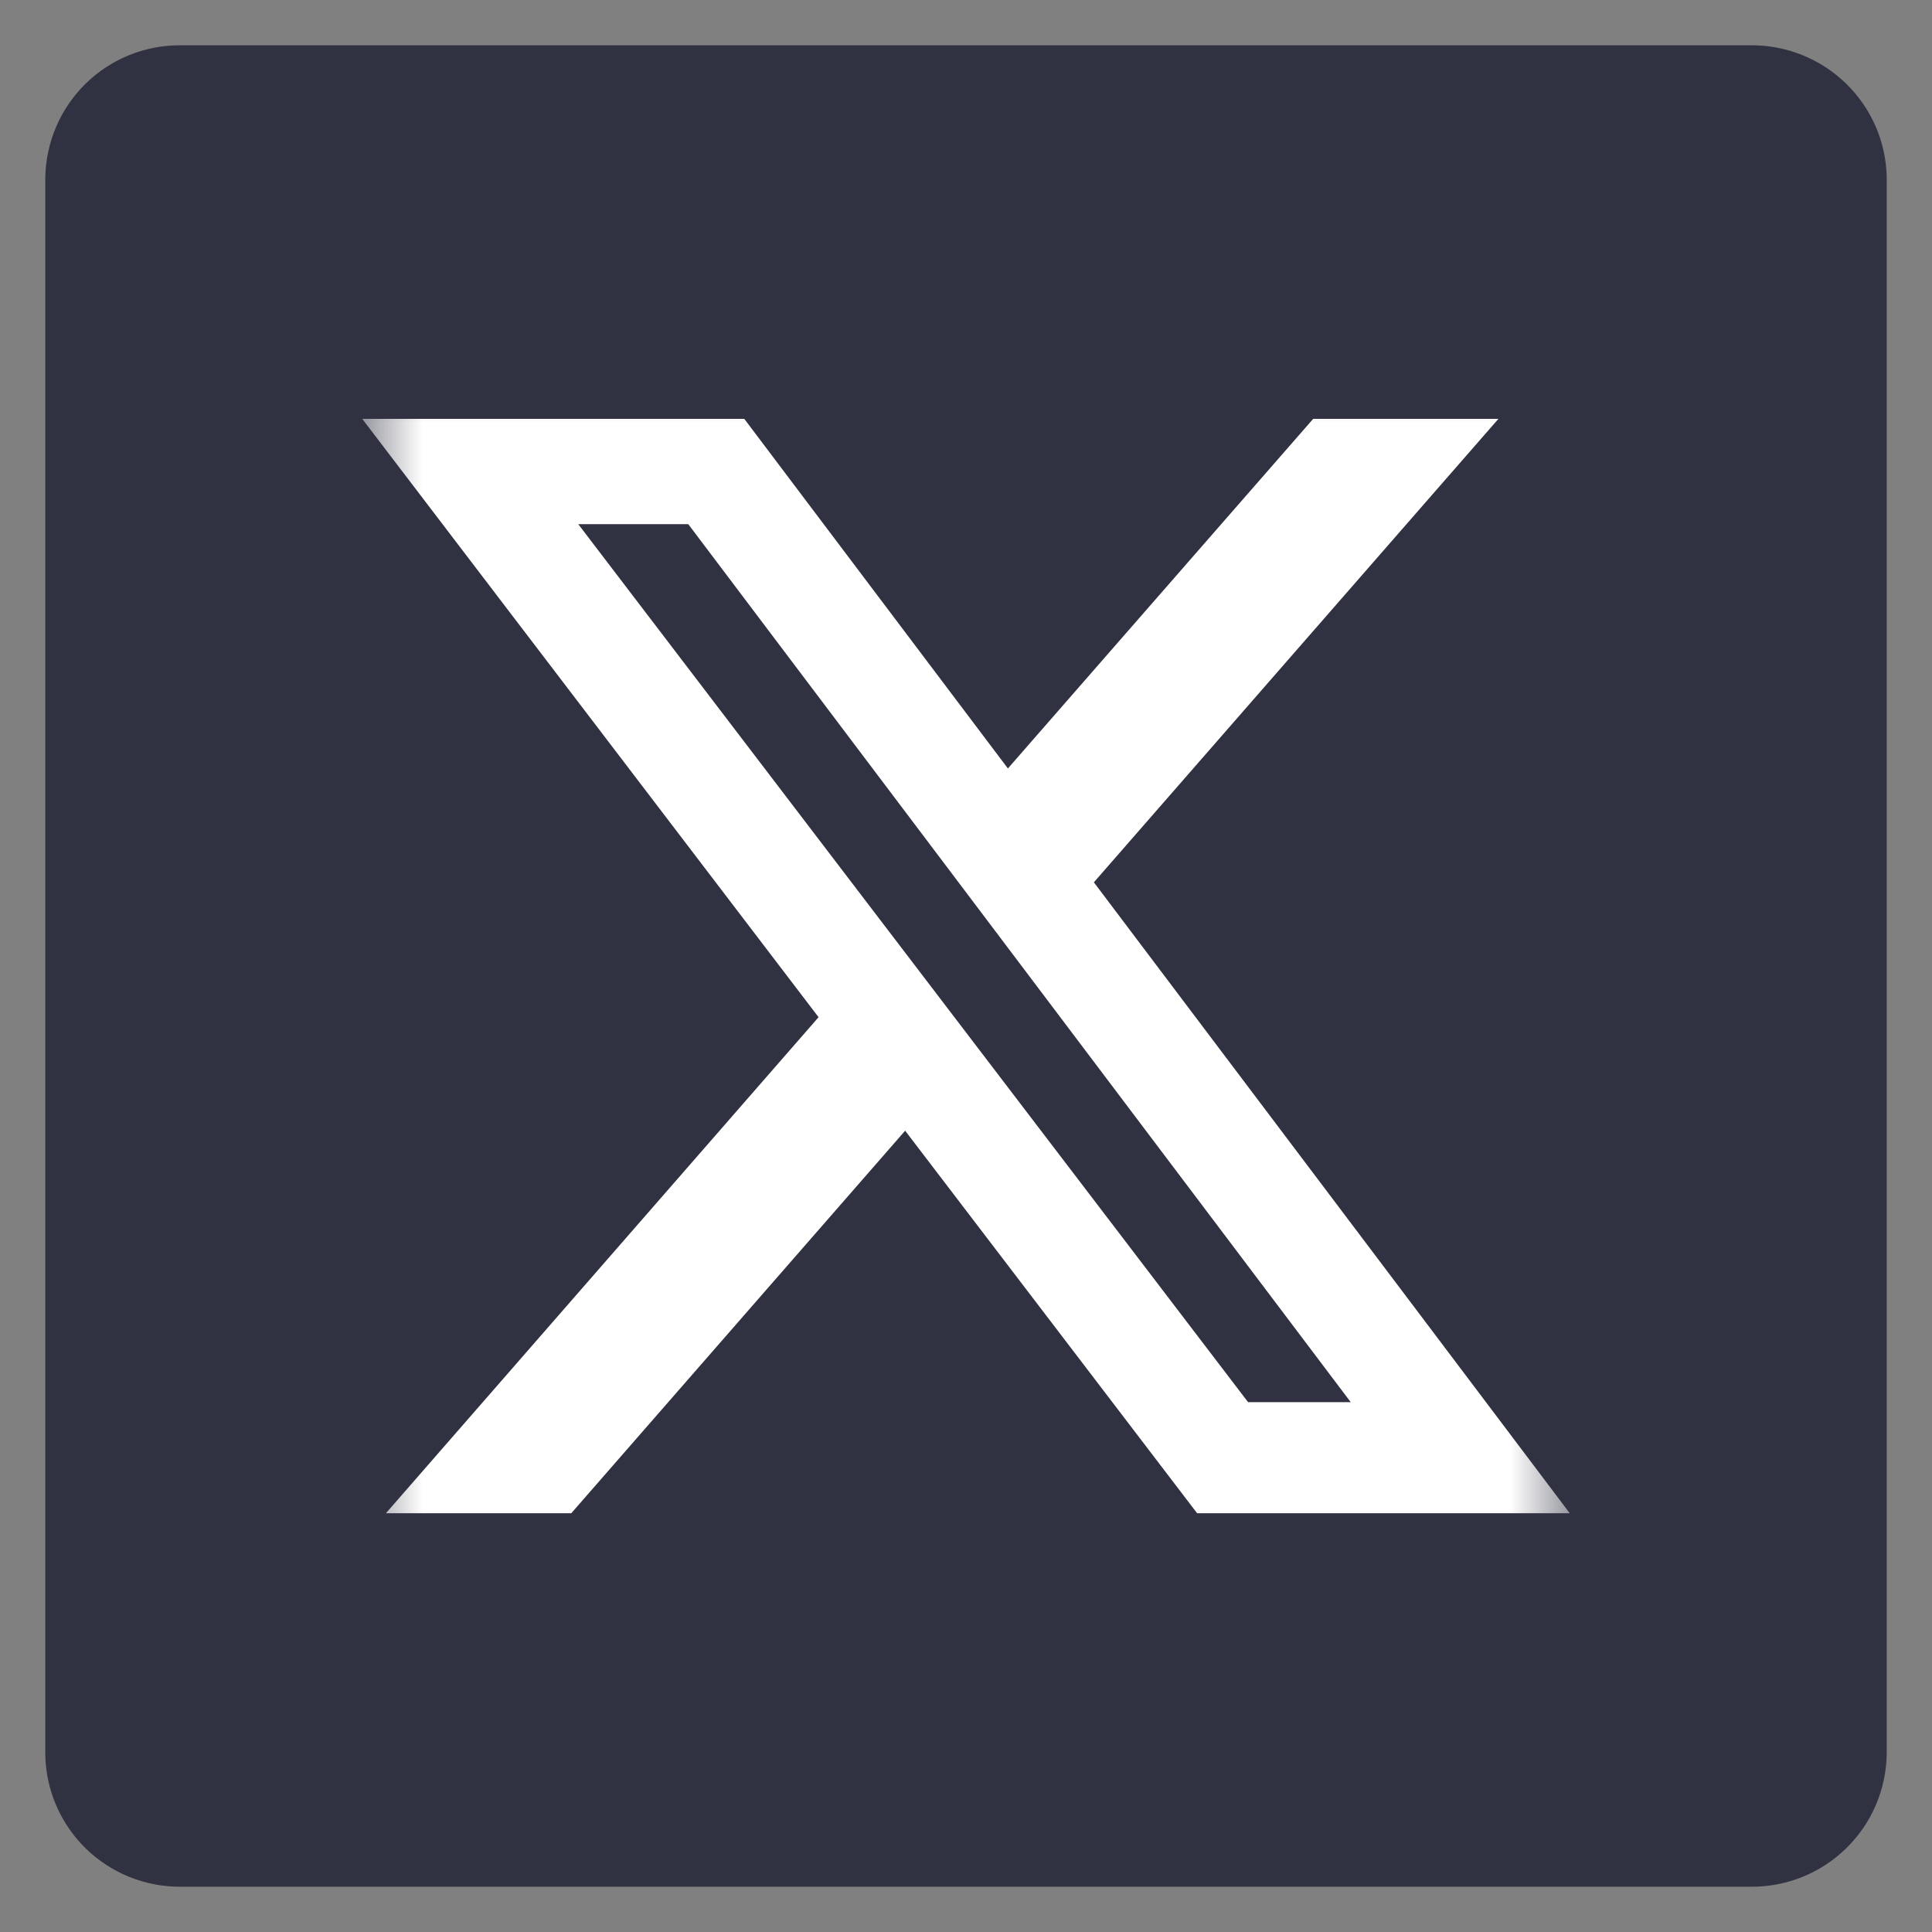 <svg width="16" height="16" viewBox="0 0 16 16" fill="none" xmlns="http://www.w3.org/2000/svg">
<rect x="0" y="0" width="16" height="16" fill="#808080" stroke="none"/>
<g clip-path="url(#clip0_762_13180)">
<path d="M14.5 0.375H1.5C1.205 0.372 0.921 0.486 0.71 0.692C0.499 0.899 0.379 1.18 0.375 1.475V14.528C0.379 14.822 0.5 15.103 0.711 15.309C0.922 15.514 1.205 15.628 1.5 15.625H14.5C14.795 15.627 15.079 15.513 15.29 15.306C15.501 15.1 15.621 14.819 15.625 14.524V1.471C15.62 1.177 15.499 0.897 15.288 0.692C15.077 0.487 14.794 0.373 14.5 0.375Z" fill="#303141"/>
<g clip-path="url(#clip1_762_13180)">
<mask id="mask0_762_13180" style="mask-type:luminance" maskUnits="userSpaceOnUse" x="3" y="3" width="10" height="10">
<path d="M3 3H13V13H3V3Z" fill="white"/>
</mask>
<g mask="url(#mask0_762_13180)">
<path d="M10.875 3.469H12.409L9.059 7.307L13 12.532H9.914L7.496 9.364L4.731 12.532H3.196L6.779 8.424L3 3.469H6.164L8.347 6.364L10.875 3.469ZM10.336 11.612H11.186L5.7 4.341H4.789L10.336 11.612Z" fill="white"/>
</g>
</g>
</g>
<defs>
<clipPath id="clip0_762_13180">
<rect width="16" height="16" fill="white"/>
</clipPath>
<clipPath id="clip1_762_13180">
<rect width="10" height="10" fill="white" transform="translate(3 3)"/>
</clipPath>
</defs>
</svg>

